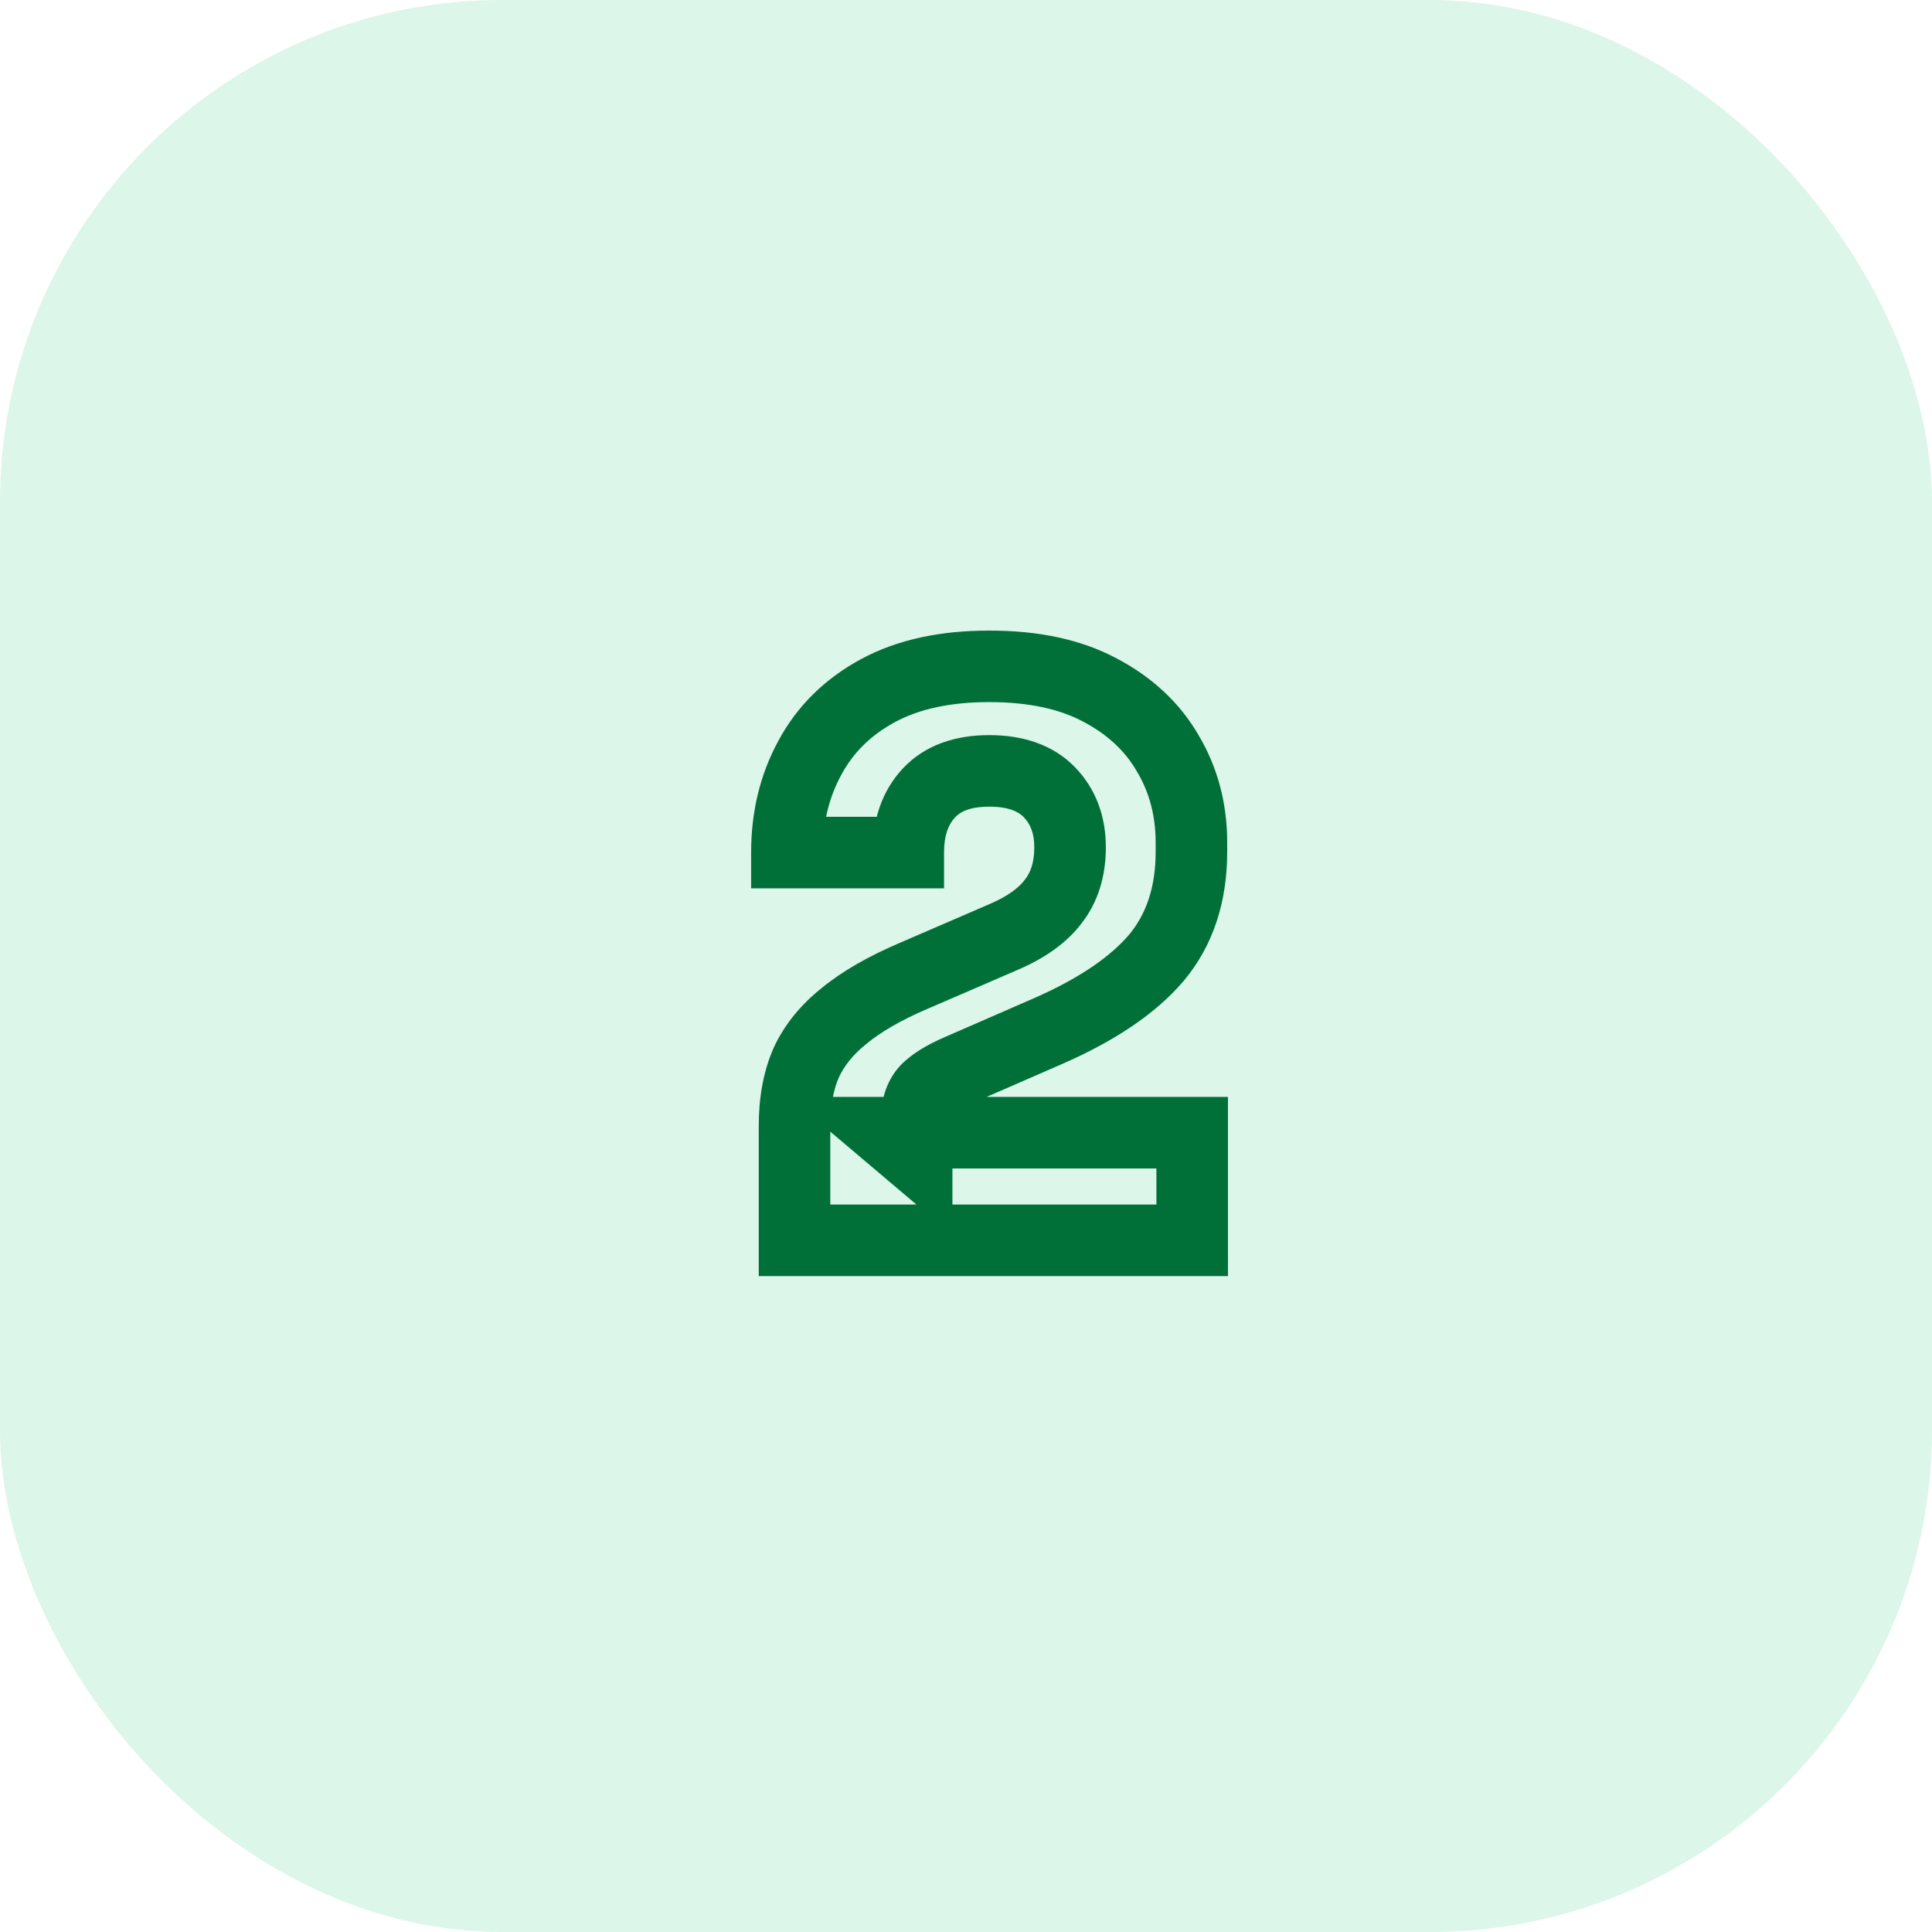 <?xml version="1.0" encoding="UTF-8"?> <svg xmlns="http://www.w3.org/2000/svg" width="81" height="81" viewBox="0 0 81 81" fill="none"><rect opacity="0.14" width="81" height="81" rx="21.053" fill="#02BD5F"></rect><mask id="path-2-outside-1_64_34" maskUnits="userSpaceOnUse" x="31" y="26" width="21" height="28" fill="black"><rect fill="white" x="31" y="26" width="21" height="28"></rect><path d="M33.311 52V47.2C33.311 46.197 33.471 45.323 33.791 44.576C34.132 43.829 34.665 43.168 35.391 42.592C36.116 41.995 37.076 41.44 38.271 40.928L42.047 39.296C43.007 38.891 43.711 38.389 44.159 37.792C44.628 37.195 44.863 36.437 44.863 35.52C44.863 34.581 44.575 33.813 43.999 33.216C43.423 32.619 42.58 32.32 41.471 32.32C40.361 32.32 39.519 32.629 38.943 33.248C38.367 33.867 38.079 34.699 38.079 35.744H32.991C32.991 34.272 33.311 32.949 33.951 31.776C34.591 30.581 35.54 29.643 36.799 28.96C38.057 28.277 39.615 27.936 41.471 27.936C43.327 27.936 44.873 28.267 46.111 28.928C47.369 29.589 48.319 30.475 48.959 31.584C49.62 32.693 49.951 33.941 49.951 35.328V35.712C49.951 37.504 49.46 38.987 48.479 40.16C47.497 41.312 45.983 42.336 43.935 43.232L40.191 44.864C39.551 45.141 39.092 45.429 38.815 45.728C38.559 46.027 38.431 46.432 38.431 46.944V48.544L37.183 47.488H49.983V52H33.311Z"></path></mask><path d="M33.311 52H31.811V53.5H33.311V52ZM33.791 44.576L32.426 43.952L32.419 43.969L32.412 43.985L33.791 44.576ZM35.391 42.592L36.323 43.767L36.334 43.758L36.344 43.75L35.391 42.592ZM38.271 40.928L38.861 42.307L38.866 42.305L38.271 40.928ZM42.047 39.296L41.463 37.914L41.452 37.919L42.047 39.296ZM44.159 37.792L42.979 36.865L42.969 36.879L42.959 36.892L44.159 37.792ZM38.943 33.248L40.041 34.27L38.943 33.248ZM38.079 35.744V37.244H39.579V35.744H38.079ZM32.991 35.744H31.491V37.244H32.991V35.744ZM33.951 31.776L35.267 32.494L35.273 32.484L33.951 31.776ZM36.799 28.96L37.514 30.279L36.799 28.96ZM46.111 28.928L45.404 30.251L45.413 30.256L46.111 28.928ZM48.959 31.584L47.659 32.334L47.665 32.343L47.67 32.352L48.959 31.584ZM48.479 40.16L49.62 41.133L49.629 41.122L48.479 40.16ZM43.935 43.232L44.534 44.607L44.536 44.606L43.935 43.232ZM40.191 44.864L40.787 46.24L40.79 46.239L40.191 44.864ZM38.815 45.728L37.715 44.707L37.695 44.729L37.676 44.752L38.815 45.728ZM38.431 48.544L37.462 49.689L39.931 51.778V48.544H38.431ZM37.183 47.488V45.988H33.088L36.214 48.633L37.183 47.488ZM49.983 47.488H51.483V45.988H49.983V47.488ZM49.983 52V53.5H51.483V52H49.983ZM33.311 52H34.811V47.2H33.311H31.811V52H33.311ZM33.311 47.2H34.811C34.811 46.354 34.946 45.689 35.169 45.167L33.791 44.576L32.412 43.985C31.995 44.957 31.811 46.04 31.811 47.2H33.311ZM33.791 44.576L35.155 45.2C35.386 44.694 35.759 44.215 36.323 43.767L35.391 42.592L34.458 41.417C33.571 42.121 32.878 42.964 32.426 43.952L33.791 44.576ZM35.391 42.592L36.344 43.75C36.927 43.27 37.752 42.782 38.861 42.307L38.271 40.928L37.68 39.549C36.4 40.098 35.305 40.719 34.437 41.434L35.391 42.592ZM38.271 40.928L38.866 42.305L42.642 40.673L42.047 39.296L41.452 37.919L37.675 39.551L38.271 40.928ZM42.047 39.296L42.63 40.678C43.742 40.208 44.7 39.569 45.359 38.692L44.159 37.792L42.959 36.892C42.721 37.209 42.271 37.573 41.463 37.914L42.047 39.296ZM44.159 37.792L45.338 38.719C46.056 37.806 46.363 36.701 46.363 35.52H44.863H43.363C43.363 36.173 43.2 36.584 42.979 36.865L44.159 37.792ZM44.863 35.52H46.363C46.363 34.248 45.96 33.089 45.078 32.175L43.999 33.216L42.919 34.257C43.189 34.538 43.363 34.914 43.363 35.52H44.863ZM43.999 33.216L45.078 32.175C44.134 31.195 42.845 30.82 41.471 30.82V32.32V33.82C42.315 33.82 42.711 34.042 42.919 34.257L43.999 33.216ZM41.471 32.32V30.82C40.082 30.82 38.786 31.215 37.845 32.226L38.943 33.248L40.041 34.27C40.251 34.044 40.641 33.82 41.471 33.82V32.32ZM38.943 33.248L37.845 32.226C36.953 33.184 36.579 34.413 36.579 35.744H38.079H39.579C39.579 34.984 39.781 34.549 40.041 34.27L38.943 33.248ZM38.079 35.744V34.244H32.991V35.744V37.244H38.079V35.744ZM32.991 35.744H34.491C34.491 34.497 34.76 33.425 35.267 32.494L33.951 31.776L32.634 31.058C31.862 32.473 31.491 34.047 31.491 35.744H32.991ZM33.951 31.776L35.273 32.484C35.766 31.563 36.497 30.83 37.514 30.279L36.799 28.96L36.084 27.642C34.583 28.456 33.415 29.6 32.628 31.068L33.951 31.776ZM36.799 28.96L37.514 30.279C38.497 29.745 39.792 29.436 41.471 29.436V27.936V26.436C39.437 26.436 37.617 26.81 36.084 27.642L36.799 28.96ZM41.471 27.936V29.436C43.157 29.436 44.443 29.737 45.404 30.251L46.111 28.928L46.818 27.605C45.304 26.796 43.497 26.436 41.471 26.436V27.936ZM46.111 28.928L45.413 30.256C46.449 30.8 47.176 31.497 47.659 32.334L48.959 31.584L50.258 30.834C49.461 29.453 48.29 28.378 46.808 27.6L46.111 28.928ZM48.959 31.584L47.67 32.352C48.183 33.212 48.451 34.191 48.451 35.328H49.951H51.451C51.451 33.692 51.057 32.175 50.247 30.816L48.959 31.584ZM49.951 35.328H48.451V35.712H49.951H51.451V35.328H49.951ZM49.951 35.712H48.451C48.451 37.216 48.046 38.339 47.328 39.198L48.479 40.16L49.629 41.122C50.874 39.634 51.451 37.792 51.451 35.712H49.951ZM48.479 40.16L47.337 39.187C46.556 40.104 45.264 41.013 43.333 41.858L43.935 43.232L44.536 44.606C46.701 43.659 48.438 42.52 49.62 41.133L48.479 40.16ZM43.935 43.232L43.335 41.857L39.591 43.489L40.191 44.864L40.79 46.239L44.534 44.607L43.935 43.232ZM40.191 44.864L39.594 43.488C38.88 43.797 38.2 44.185 37.715 44.707L38.815 45.728L39.914 46.749C39.984 46.674 40.221 46.486 40.787 46.24L40.191 44.864ZM38.815 45.728L37.676 44.752C37.124 45.396 36.931 46.184 36.931 46.944H38.431H39.931C39.931 46.811 39.947 46.738 39.957 46.708C39.965 46.682 39.967 46.688 39.953 46.704L38.815 45.728ZM38.431 46.944H36.931V48.544H38.431H39.931V46.944H38.431ZM38.431 48.544L39.4 47.399L38.151 46.343L37.183 47.488L36.214 48.633L37.462 49.689L38.431 48.544ZM37.183 47.488V48.988H49.983V47.488V45.988H37.183V47.488ZM49.983 47.488H48.483V52H49.983H51.483V47.488H49.983ZM49.983 52V50.5H33.311V52V53.5H49.983V52Z" fill="#017038" mask="url(#path-2-outside-1_64_34)"></path></svg> 